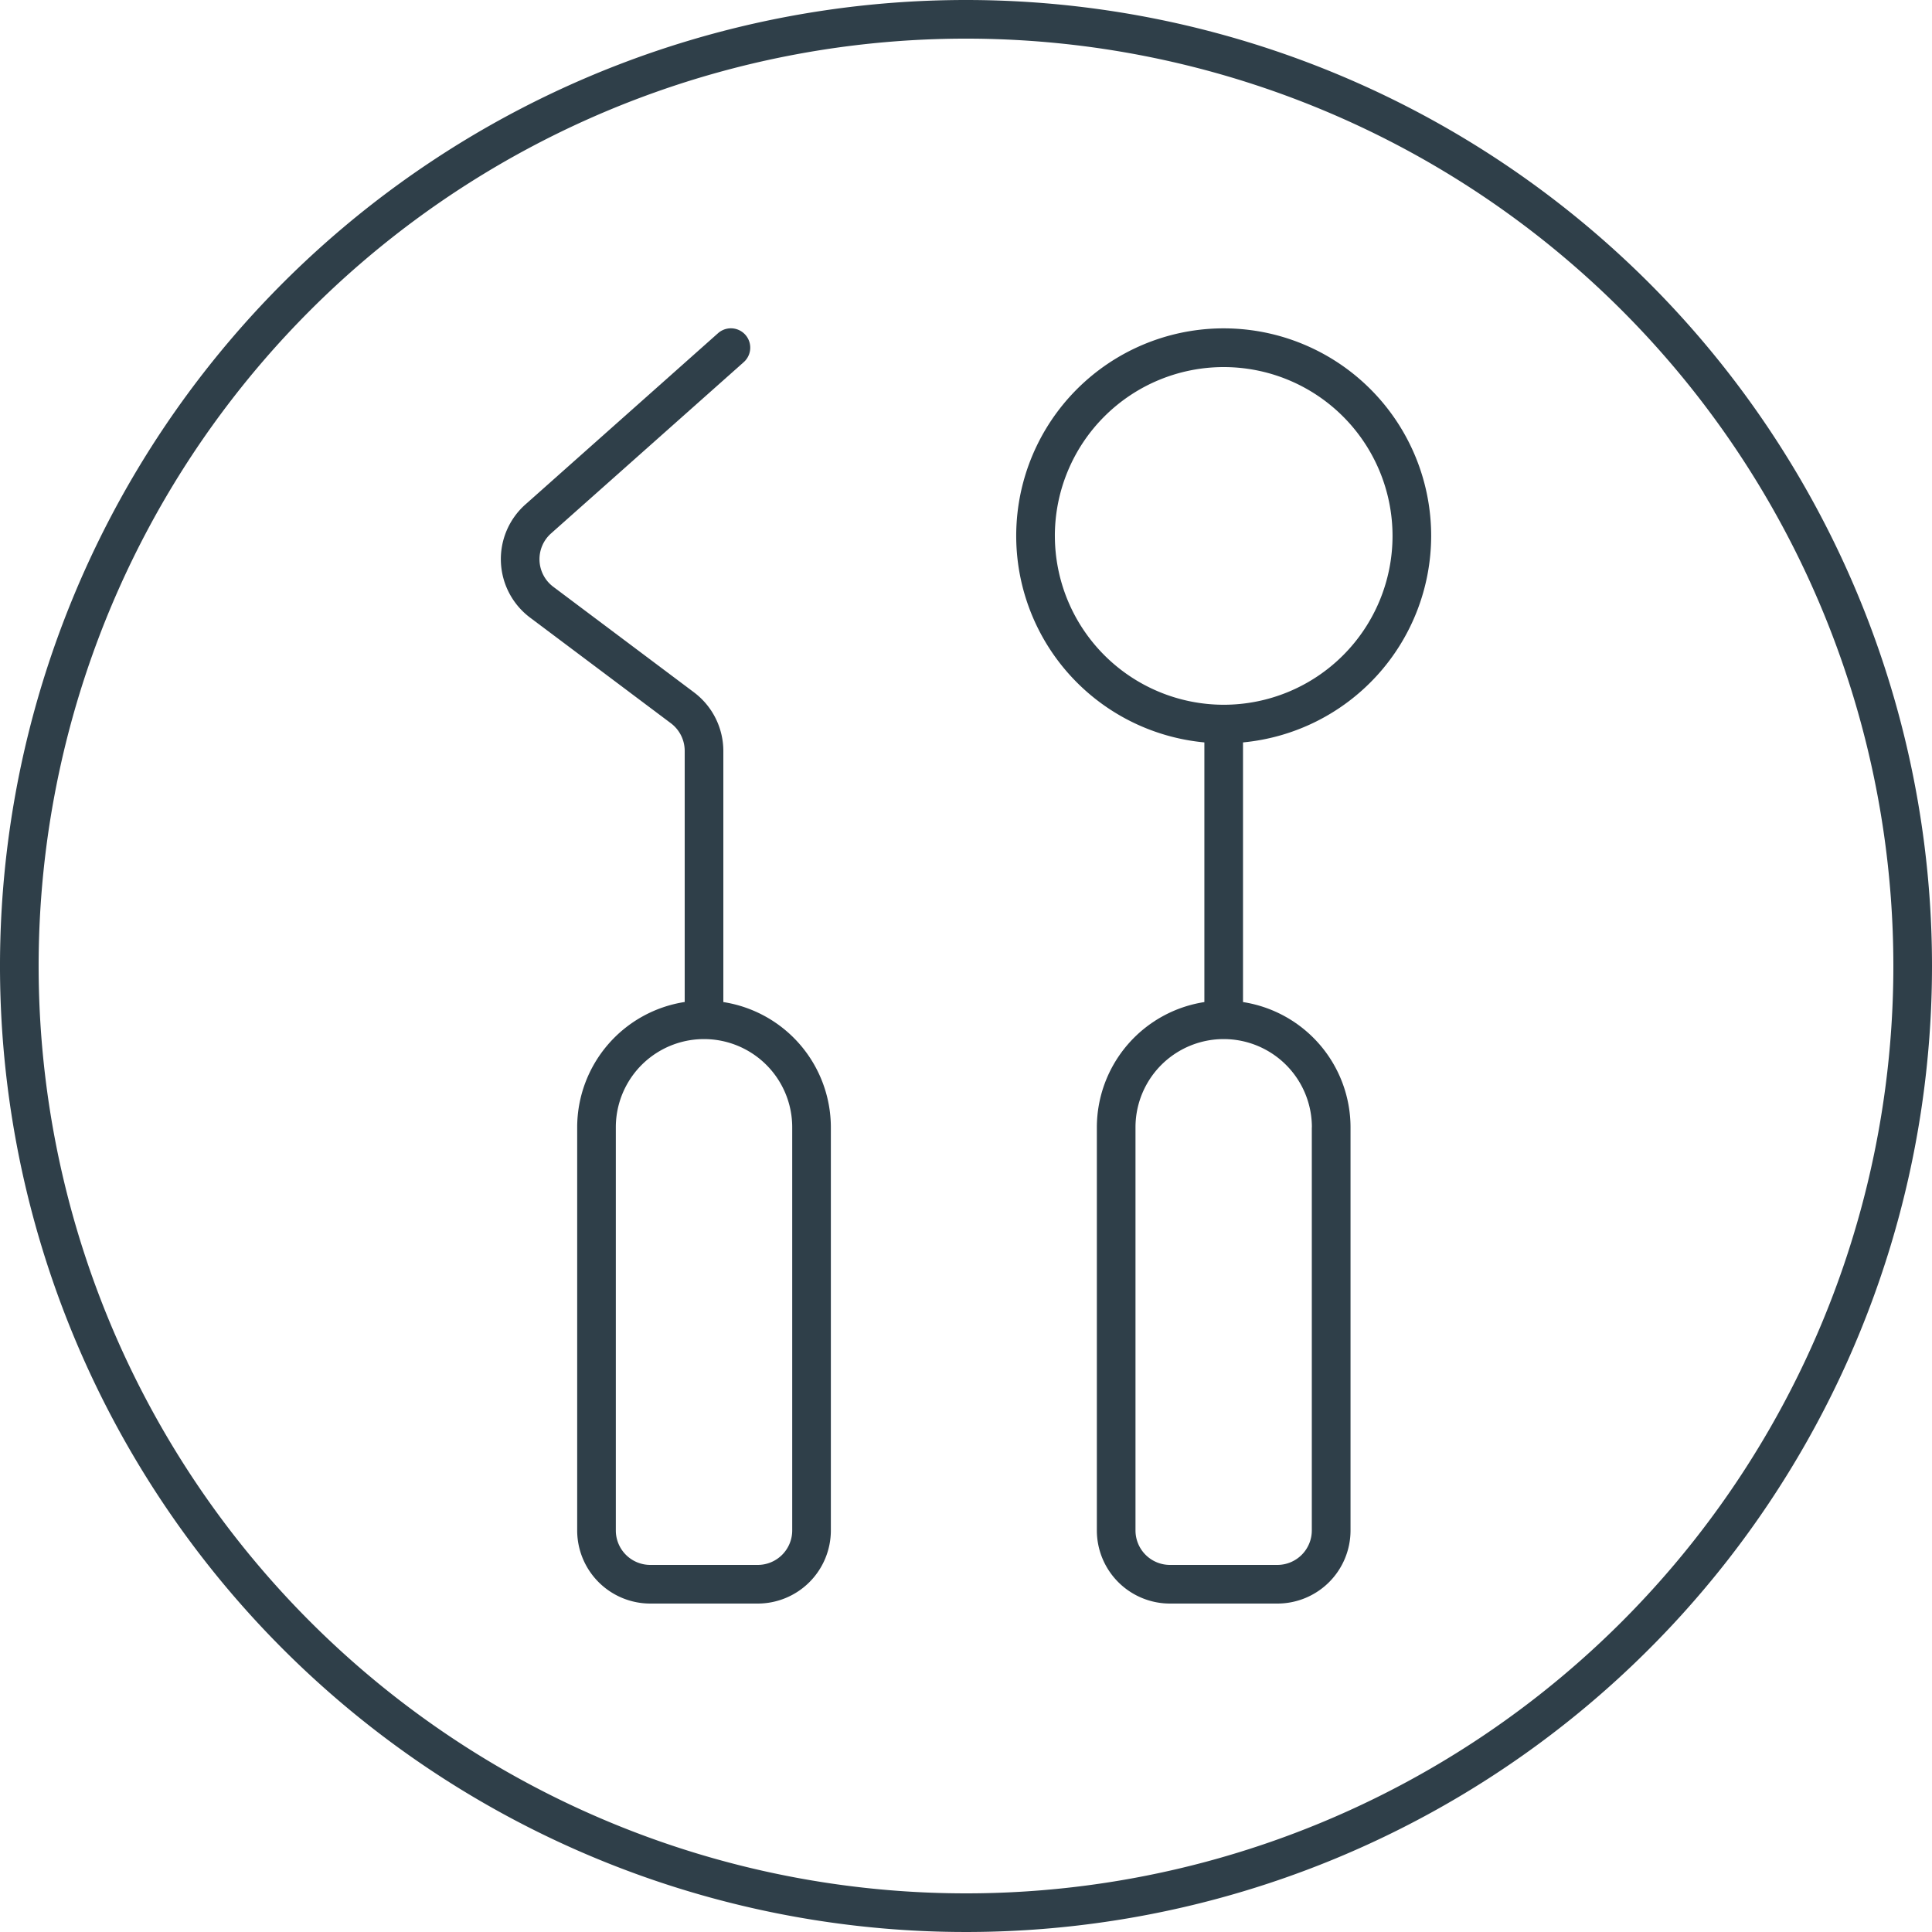 <svg xmlns="http://www.w3.org/2000/svg" width="100" height="100" viewBox="0 0 100 100">
  <g id="iconSet2-B" transform="translate(-250 -100)">
    <path id="Path_437" data-name="Path 437" d="M324.077,127.739a10.739,10.739,0,1,0-11.739,10.688v13.44a6.569,6.569,0,0,0-5.565,6.481v20.869A3.786,3.786,0,0,0,310.555,183h5.566a3.786,3.786,0,0,0,3.782-3.783V158.348a6.569,6.569,0,0,0-5.565-6.481v-13.44A10.75,10.75,0,0,0,324.077,127.739Zm-19.478,0a8.739,8.739,0,1,1,8.739,8.739A8.749,8.749,0,0,1,304.6,127.739Zm13.3,30.609v20.869A1.785,1.785,0,0,1,316.121,181h-5.566a1.785,1.785,0,0,1-1.782-1.783V158.348a4.565,4.565,0,0,1,9.13,0Z" fill="#2f3f49"/>
    <path id="Path_438" data-name="Path 438" d="M287.44,151.867v-13a3.8,3.8,0,0,0-1.513-3.026l-7.292-5.471a1.785,1.785,0,0,1-.116-2.757l9.976-8.868a1,1,0,0,0-1.328-1.5l-9.977,8.87a3.785,3.785,0,0,0,.245,5.851l7.291,5.47a1.791,1.791,0,0,1,.714,1.427v13a6.569,6.569,0,0,0-5.565,6.481v20.869A3.786,3.786,0,0,0,283.657,183h5.565a3.787,3.787,0,0,0,3.783-3.783V158.348A6.57,6.57,0,0,0,287.44,151.867Zm3.565,27.35A1.785,1.785,0,0,1,289.222,181h-5.565a1.785,1.785,0,0,1-1.782-1.783V158.348a4.565,4.565,0,1,1,9.13,0Z" fill="#2f3f49"/>
    <g id="Group_525" data-name="Group 525">
      <g id="Group_524" data-name="Group 524">
        <path id="Path_314" data-name="Path 314" d="M300,100a50,50,0,1,0,50,50,50,50,0,0,0-50-50Zm0,98a48,48,0,1,1,48-48A48,48,0,0,1,300,198Z" fill="#2f3f49"/>
      </g>
    </g>
  </g>
</svg>
